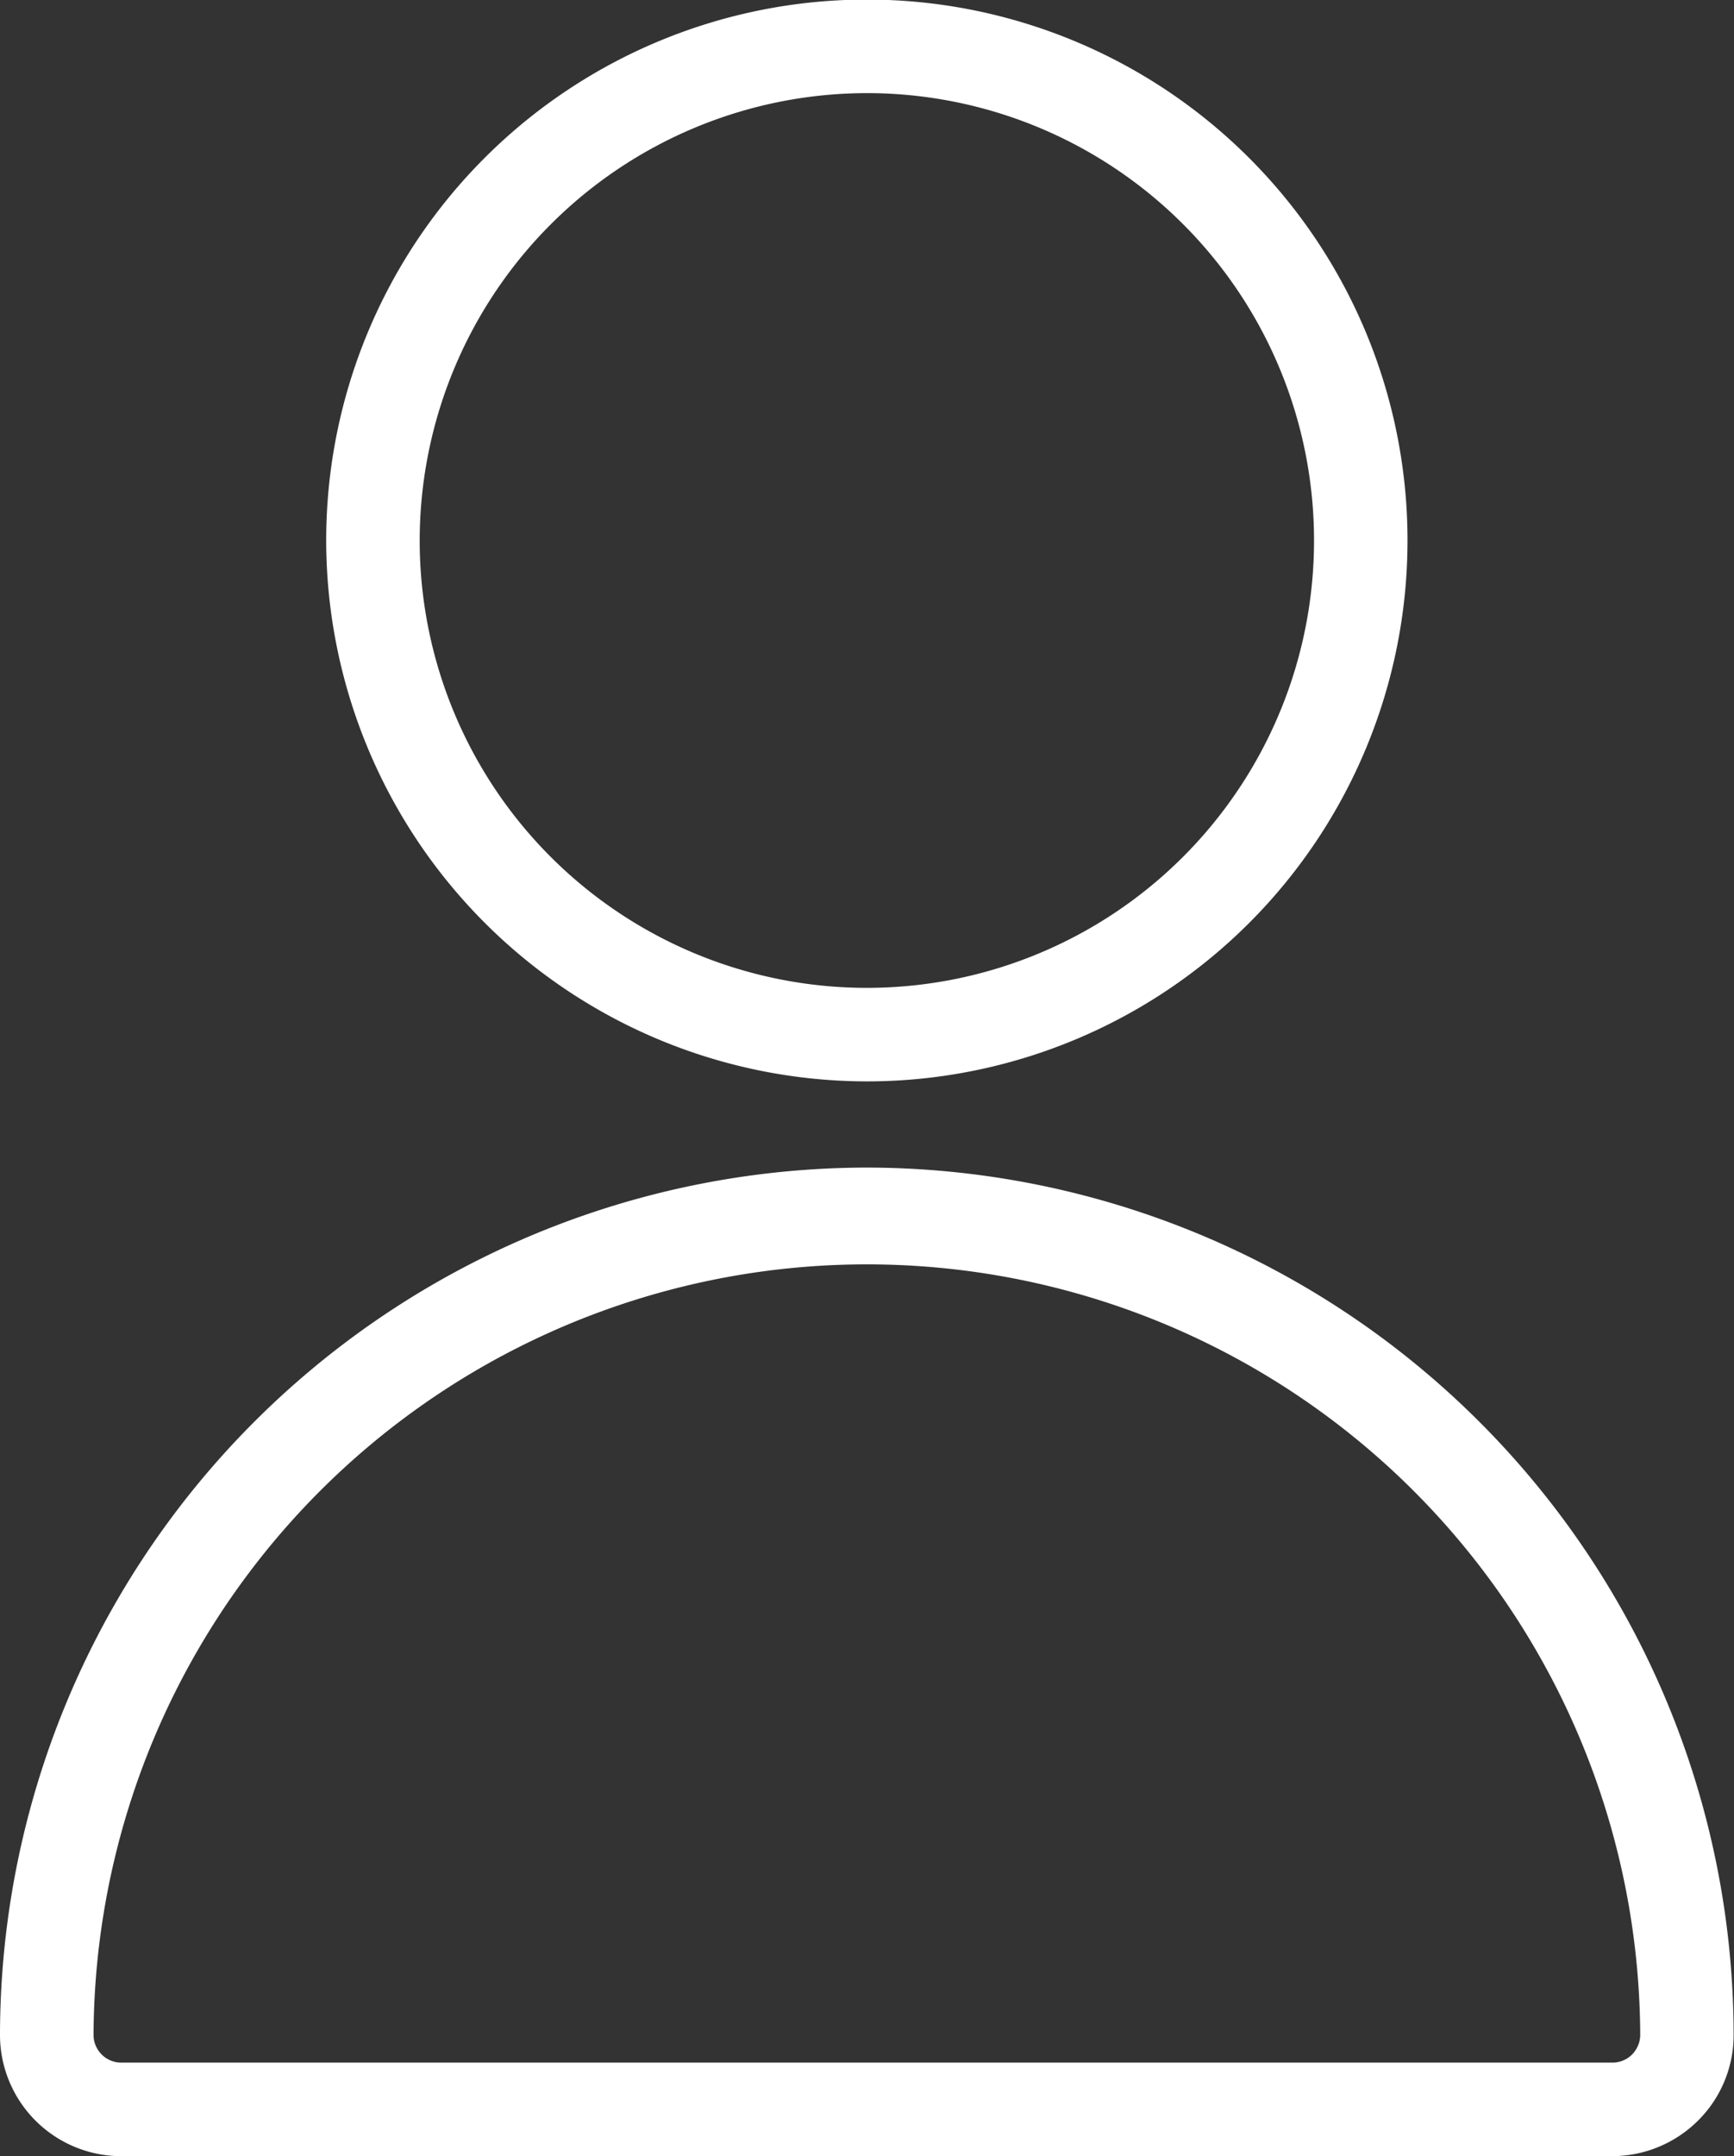 <?xml version="1.0" encoding="UTF-8" standalone="no"?><svg xmlns="http://www.w3.org/2000/svg" xmlns:xlink="http://www.w3.org/1999/xlink" fill="#ffffff" height="156.1" preserveAspectRatio="xMidYMid meet" version="1" viewBox="38.2 17.7 125.6 156.1" width="125.6" zoomAndPan="magnify"><rect x="38.2" y="17.7" width="125.6" height="156.1" fill="#333333" stroke="none"/><g id="change1_1"><path d="M100.989,95.993A39.162,39.162,0,1,0,61.827,56.83,39.206,39.206,0,0,0,100.989,95.993Zm0-71.551A32.39,32.39,0,1,1,68.6,56.83,32.425,32.425,0,0,1,100.989,24.442Z"/></g><g id="change1_2"><path d="M100.989,102.234A62.859,62.859,0,0,0,38.2,165.022a8.781,8.781,0,0,0,8.786,8.785h108a8.837,8.837,0,0,0,7.024-3.507,8.725,8.725,0,0,0,1.763-5.28A62.858,62.858,0,0,0,100.989,102.234Zm55.614,64a2.007,2.007,0,0,1-1.613.8h-108a2,2,0,0,1-1.731-.982,1.973,1.973,0,0,1-.283-1.032,56.016,56.016,0,0,1,112.031,0A2.007,2.007,0,0,1,156.6,166.229Z"/></g></svg>